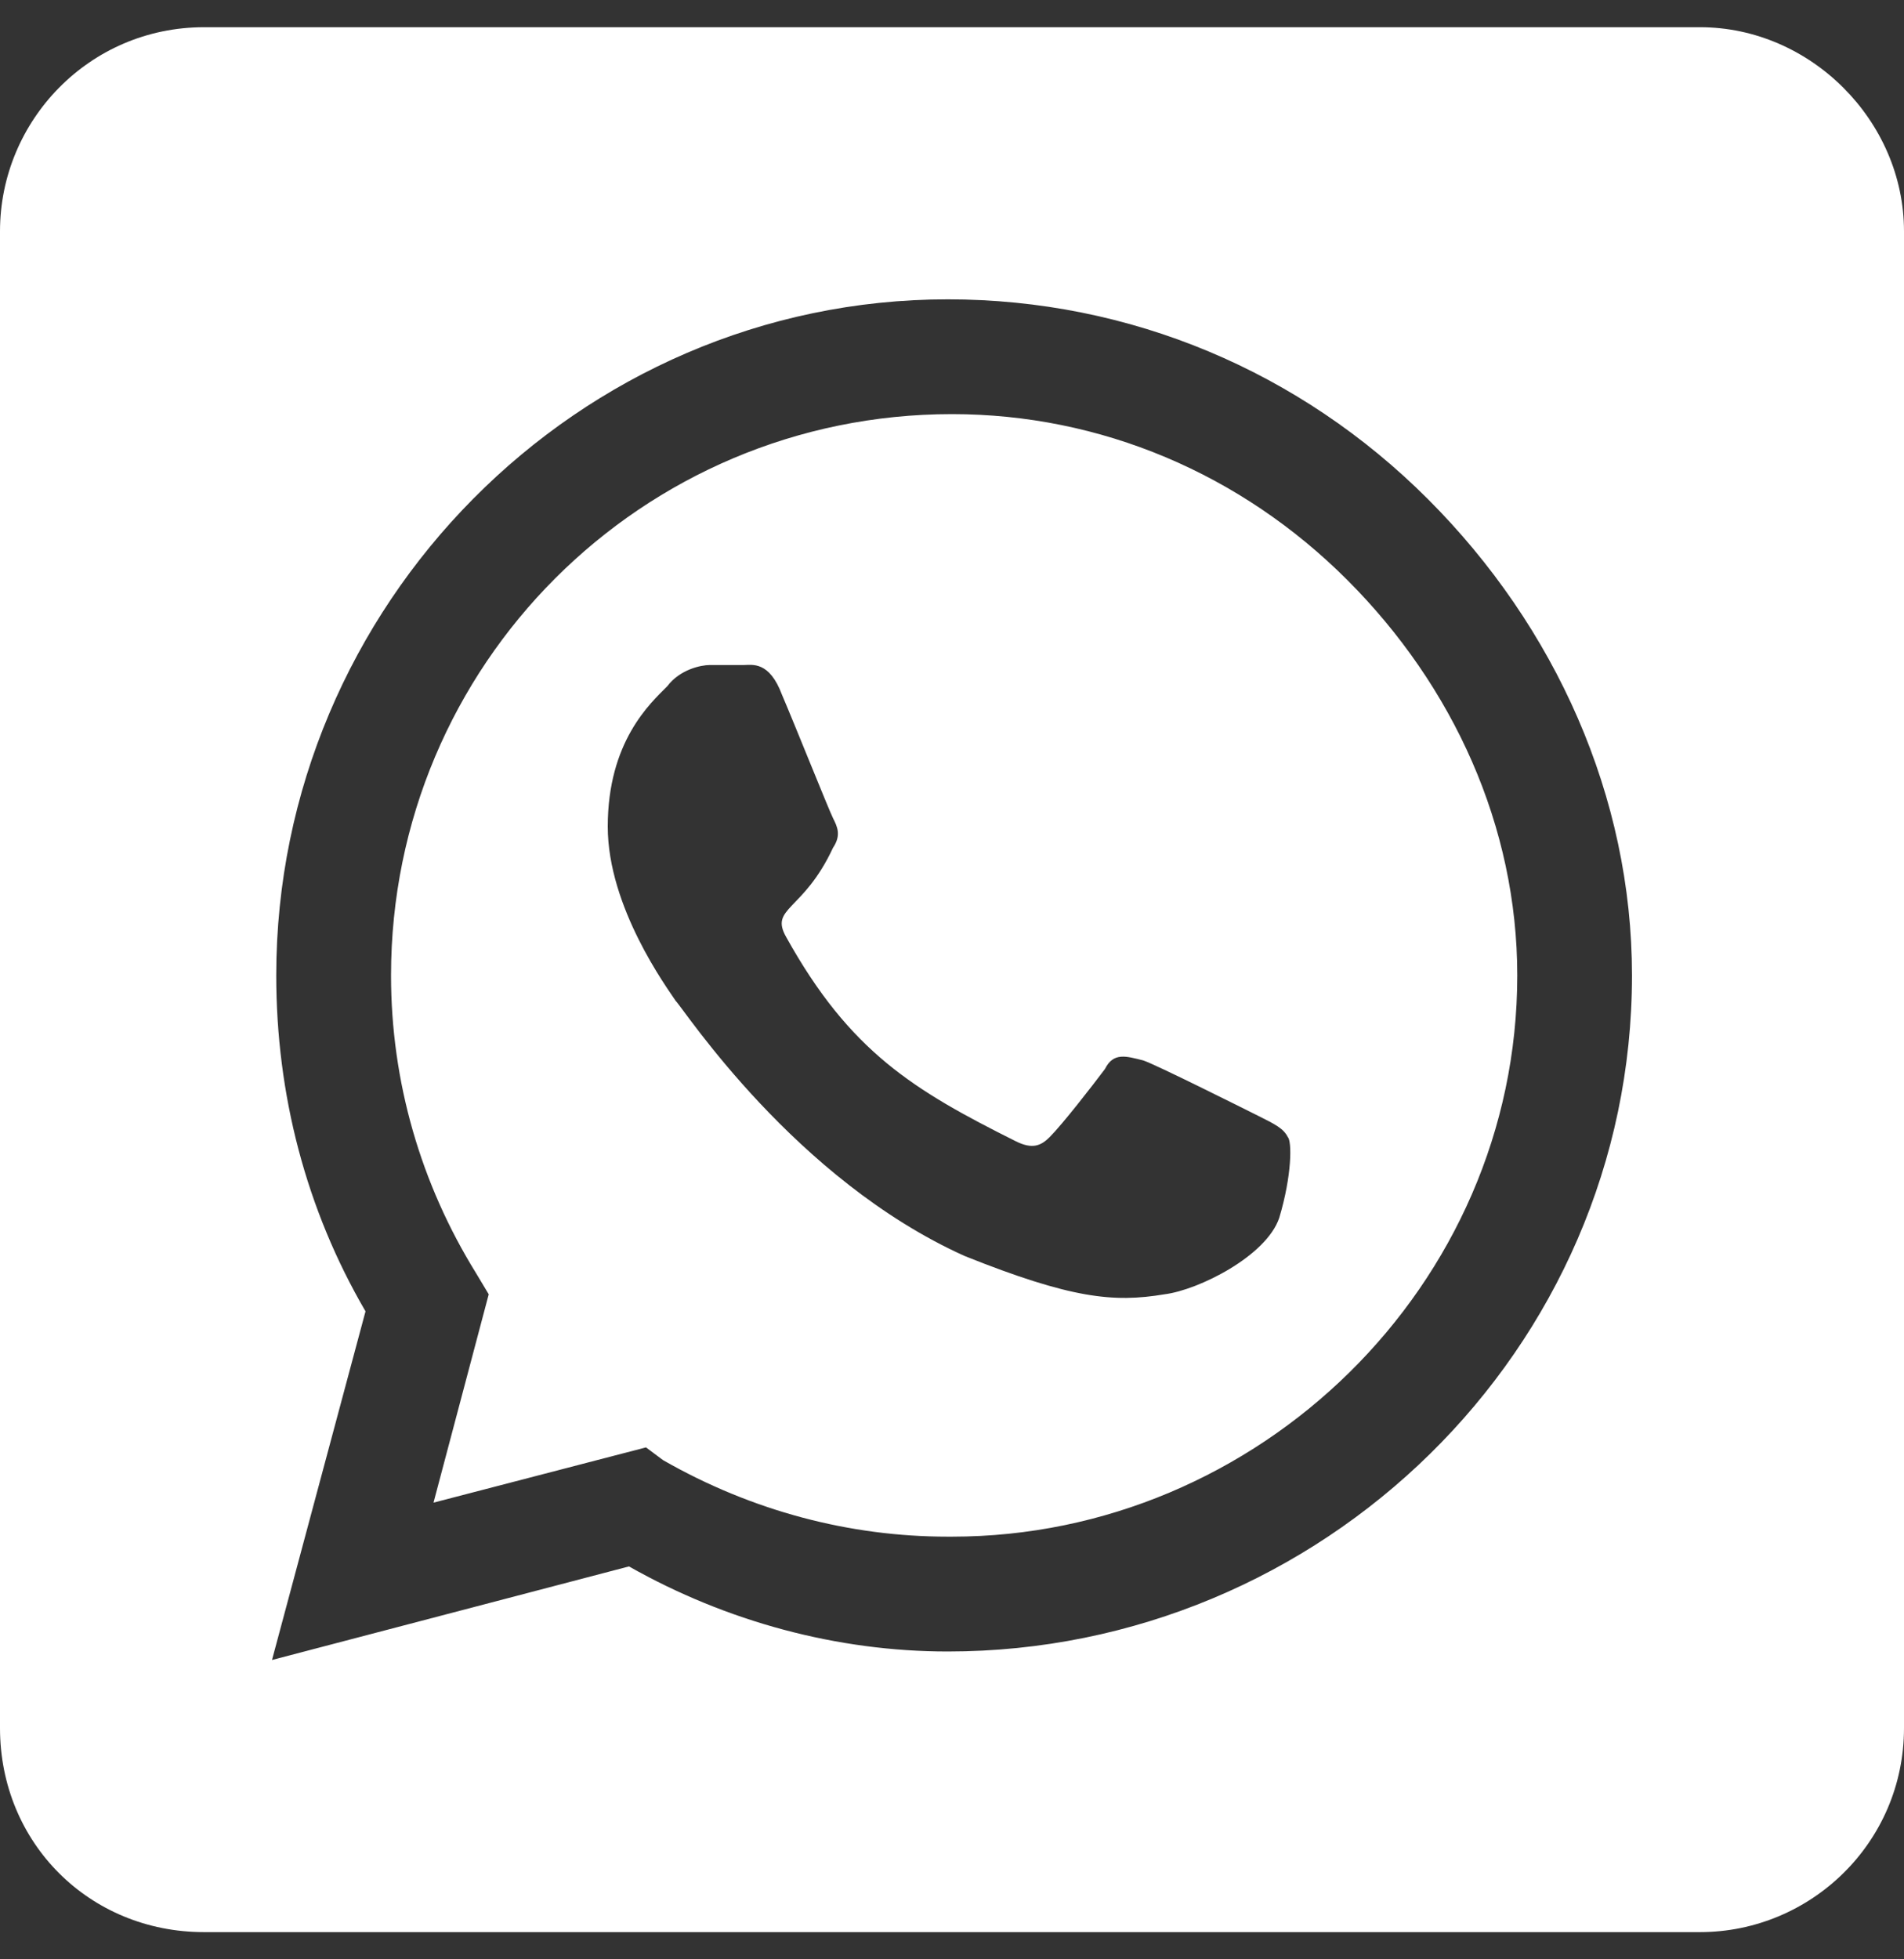 <svg width="35" height="36" viewBox="0 0 35 36" fill="none" xmlns="http://www.w3.org/2000/svg">
<rect x="0" y="0" width="35" height="36" fill="#333333" stroke="none"/>
<path d="M17.5 7.609C20.234 7.609 22.812 8.703 24.766 10.656C26.719 12.609 27.891 15.188 27.891 17.922C27.891 23.625 23.125 28.234 17.5 28.234H17.422C15.625 28.234 13.828 27.766 12.188 26.828L11.875 26.594L7.969 27.609L8.984 23.781L8.75 23.391C7.734 21.75 7.188 19.875 7.188 17.922C7.188 12.219 11.797 7.609 17.5 7.609ZM23.516 22.375C23.75 21.594 23.75 20.969 23.672 20.891C23.594 20.734 23.438 20.656 23.125 20.5C22.812 20.344 21.25 19.562 21.016 19.484C20.703 19.406 20.469 19.328 20.312 19.641C20.078 19.953 19.531 20.656 19.297 20.891C19.141 21.047 18.984 21.125 18.672 20.969C16.797 20.031 15.625 19.328 14.453 17.219C14.141 16.672 14.766 16.75 15.312 15.578C15.469 15.344 15.391 15.188 15.312 15.031C15.234 14.875 14.609 13.312 14.375 12.766C14.141 12.141 13.828 12.219 13.672 12.219C13.516 12.219 13.281 12.219 13.047 12.219C12.891 12.219 12.5 12.297 12.266 12.609C11.953 12.922 11.172 13.625 11.172 15.188C11.172 16.672 12.266 18.156 12.422 18.391C12.578 18.547 14.609 21.672 17.734 23.078C19.688 23.859 20.469 23.938 21.406 23.781C22.031 23.703 23.281 23.078 23.516 22.375ZM31.25 0.5C33.281 0.5 35 2.219 35 4.25V31.75C35 33.859 33.281 35.5 31.25 35.5H3.75C1.641 35.5 0 33.859 0 31.75V4.25C0 2.219 1.641 0.5 3.75 0.5H31.25ZM17.422 30.344C24.297 30.344 30 24.797 30 17.922C30 14.641 28.594 11.516 26.25 9.172C23.906 6.828 20.781 5.5 17.422 5.5C10.625 5.5 5.078 11.125 5.078 17.922C5.078 20.109 5.625 22.219 6.719 24.094L5 30.5L11.562 28.781C13.359 29.797 15.391 30.344 17.422 30.344Z" fill="white"/>
</svg>
